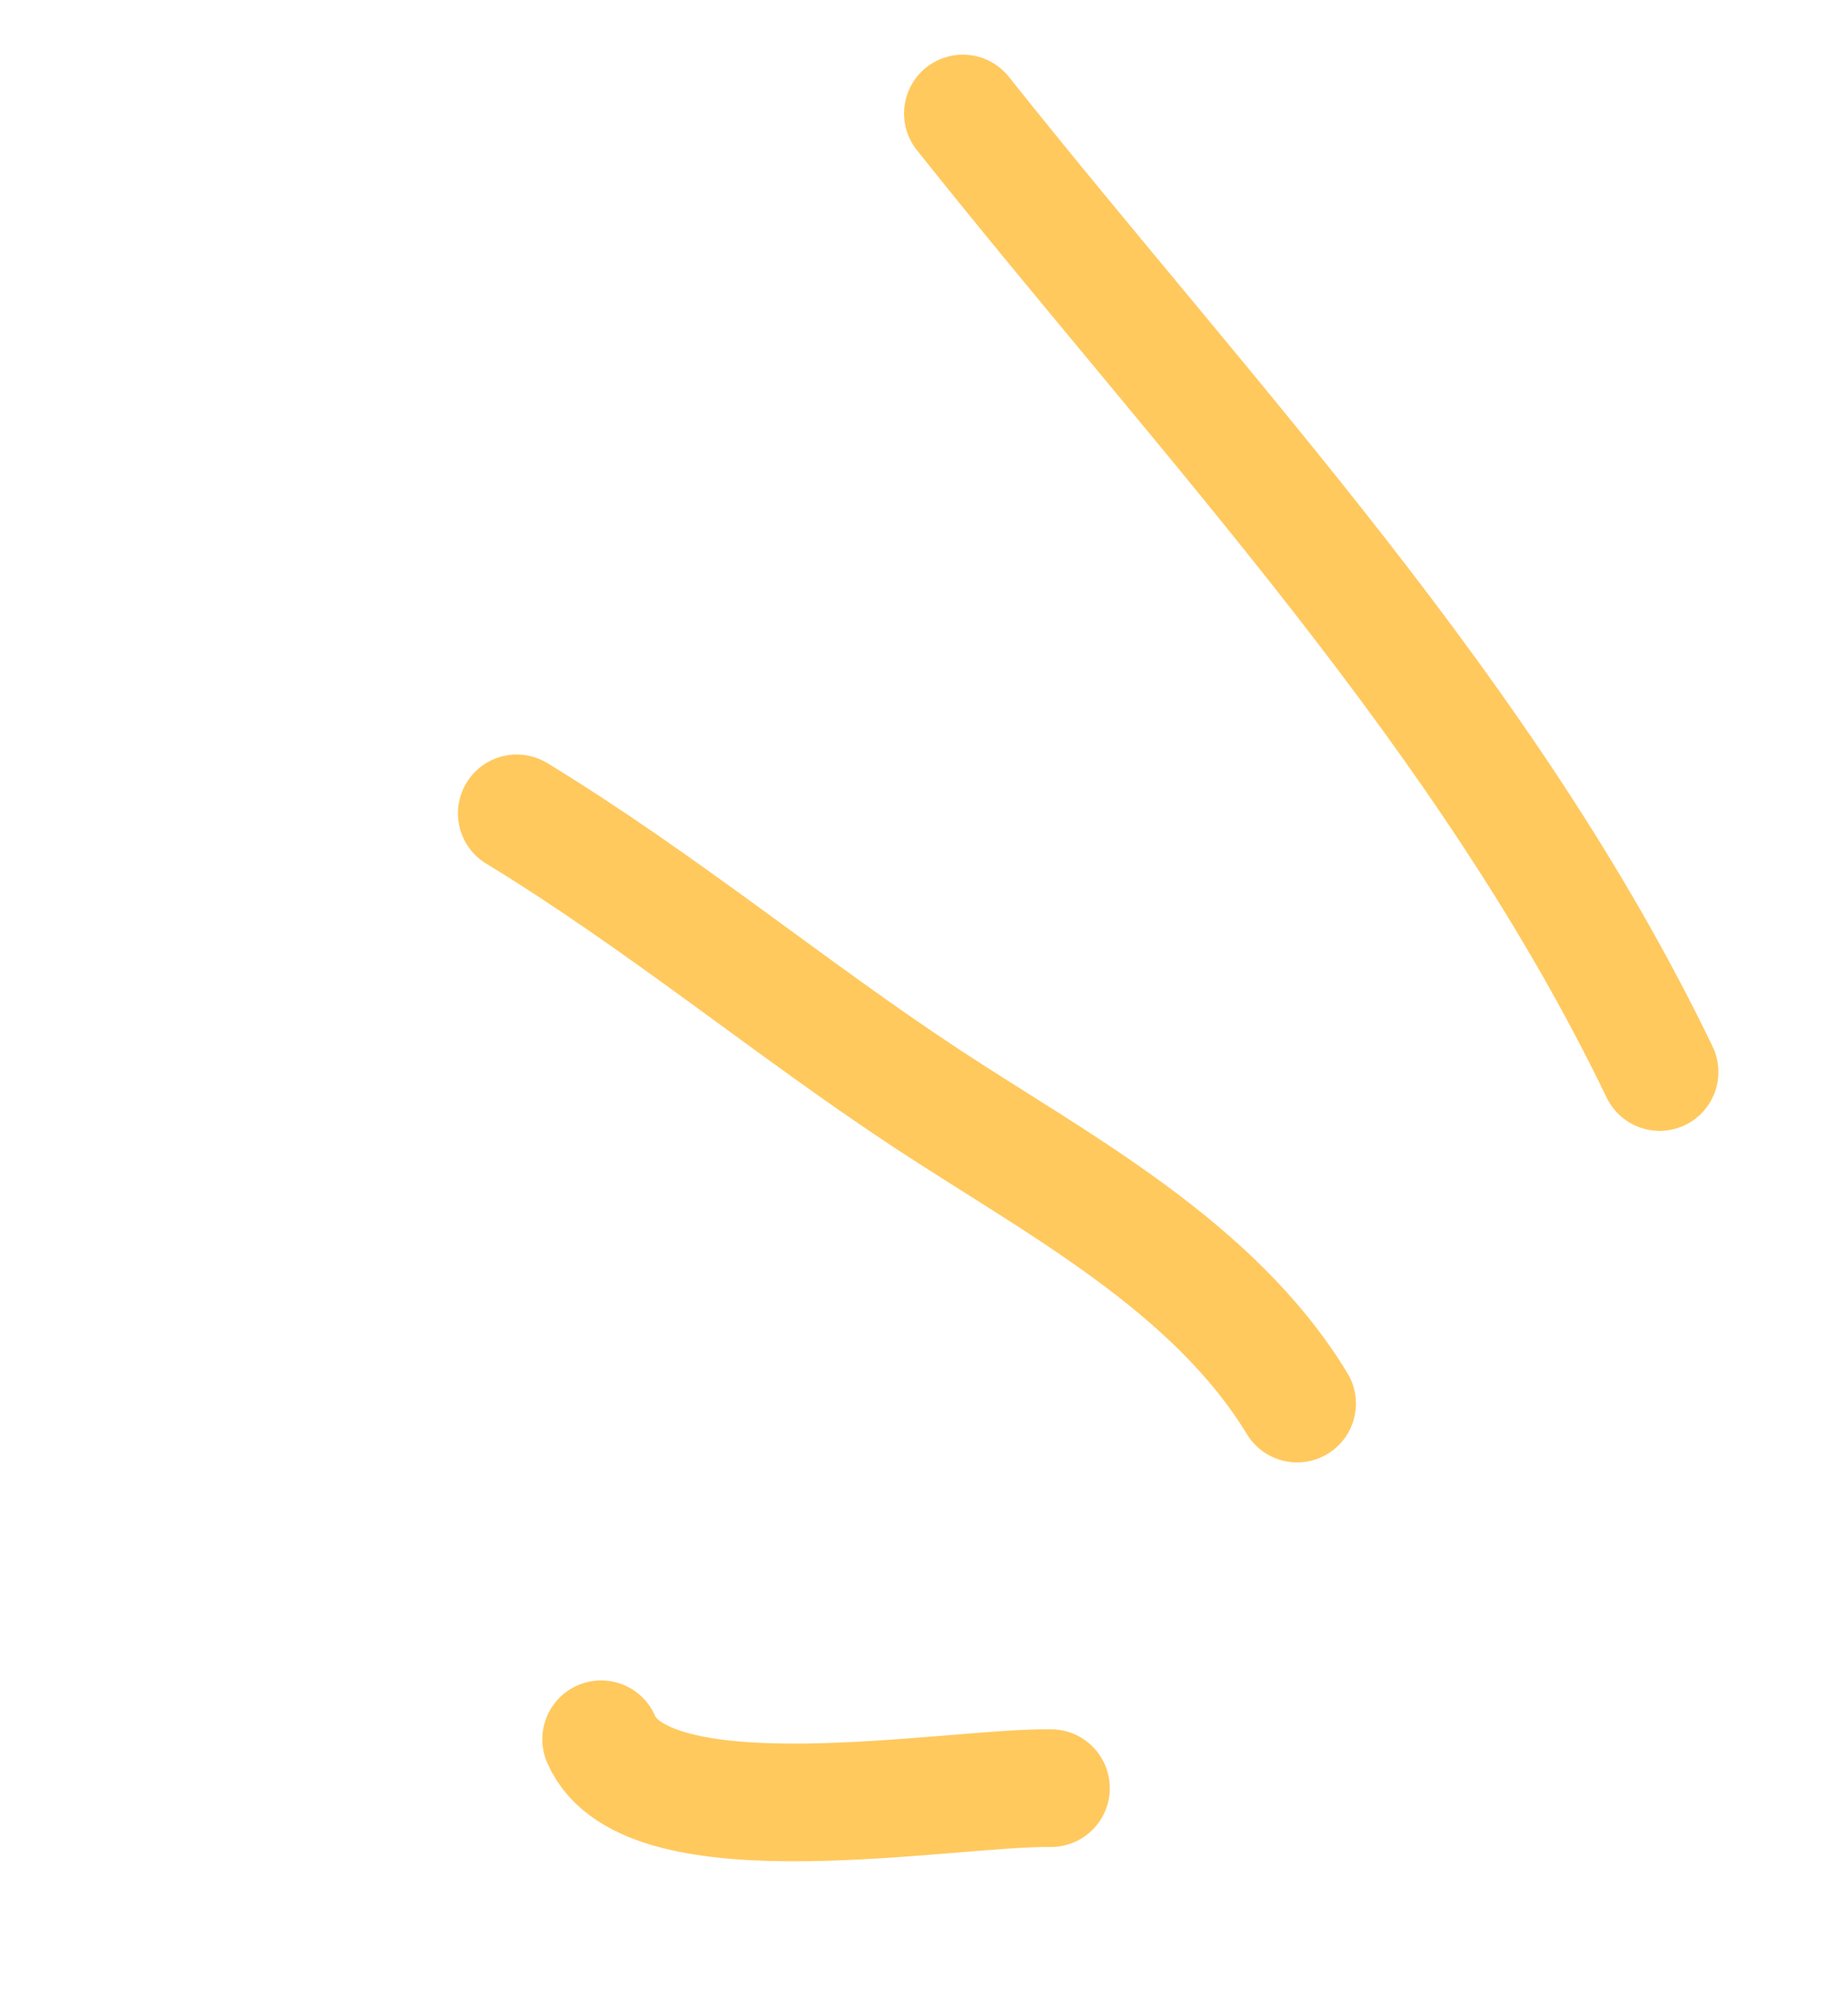 <?xml version="1.0" encoding="UTF-8"?> <svg xmlns="http://www.w3.org/2000/svg" width="75" height="81" viewBox="0 0 75 81" fill="none"> <path d="M67.354 43.482C60.362 28.977 49.119 17.208 39.077 4.603" stroke="#FFC95E" stroke-width="4.773" stroke-linecap="round"></path> <path d="M52.643 56.93C49.223 51.311 42.835 47.994 37.624 44.566C32.103 40.934 26.899 36.603 20.971 32.99" stroke="#FFC95E" stroke-width="4.773" stroke-linecap="round"></path> <path d="M42.654 72.529C38.581 72.462 26.237 74.795 24.396 70.546" stroke="#FFC95E" stroke-width="4.773" stroke-linecap="round"></path> </svg> 